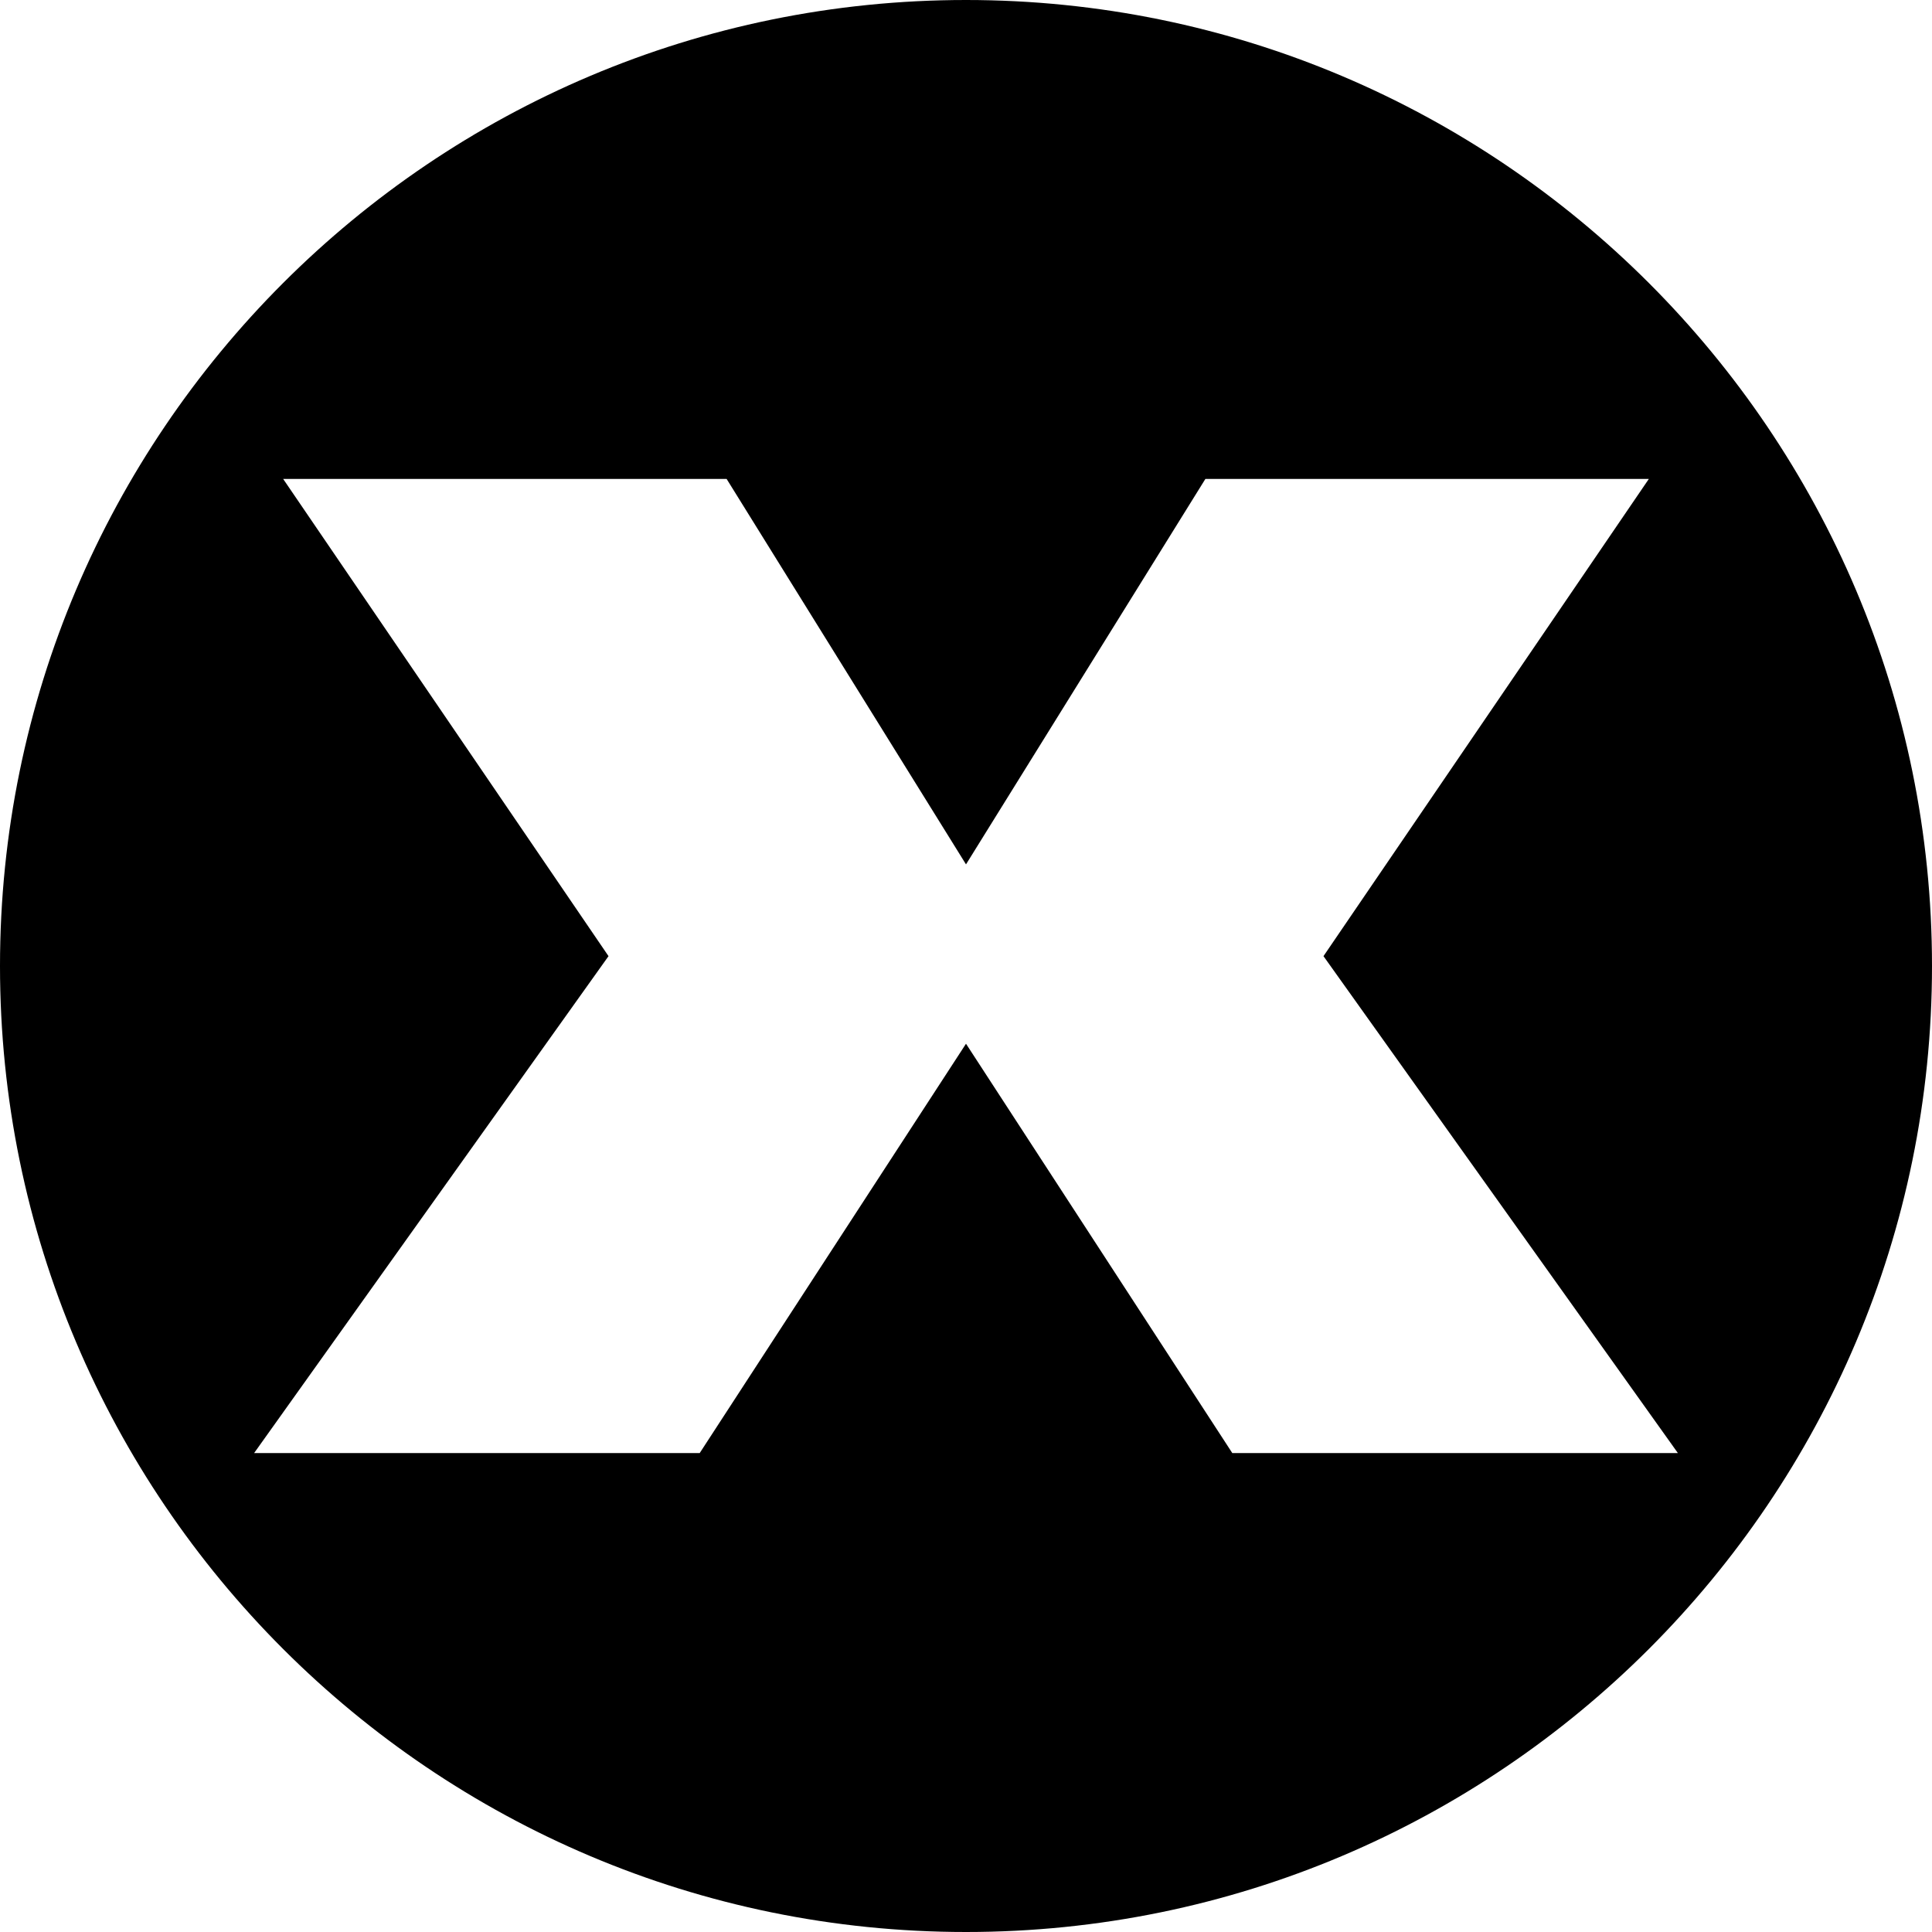 <?xml version="1.0" encoding="UTF-8" standalone="no"?>
<!DOCTYPE svg PUBLIC "-//W3C//DTD SVG 1.1//EN" "http://www.w3.org/Graphics/SVG/1.1/DTD/svg11.dtd">
<svg width="100%" height="100%" viewBox="0 0 30 30" version="1.1" xmlns="http://www.w3.org/2000/svg" xmlns:xlink="http://www.w3.org/1999/xlink" xml:space="preserve" xmlns:serif="http://www.serif.com/" style="fill-rule:evenodd;clip-rule:evenodd;stroke-linejoin:round;stroke-miterlimit:2;">
    <path d="M15,0C23.279,0 30,6.721 30,15C30,23.279 23.279,30 15,30C6.721,30 0,23.279 0,15C0,6.721 6.721,0 15,0ZM15,13.422L18.717,7.437L25.603,7.437L20.551,14.847L26.054,22.563L19.135,22.563L15,16.207L10.865,22.563L3.946,22.563L9.449,14.847L4.397,7.437L11.283,7.437L15,13.422Z" style="fill:currentColor;"/>
</svg>

